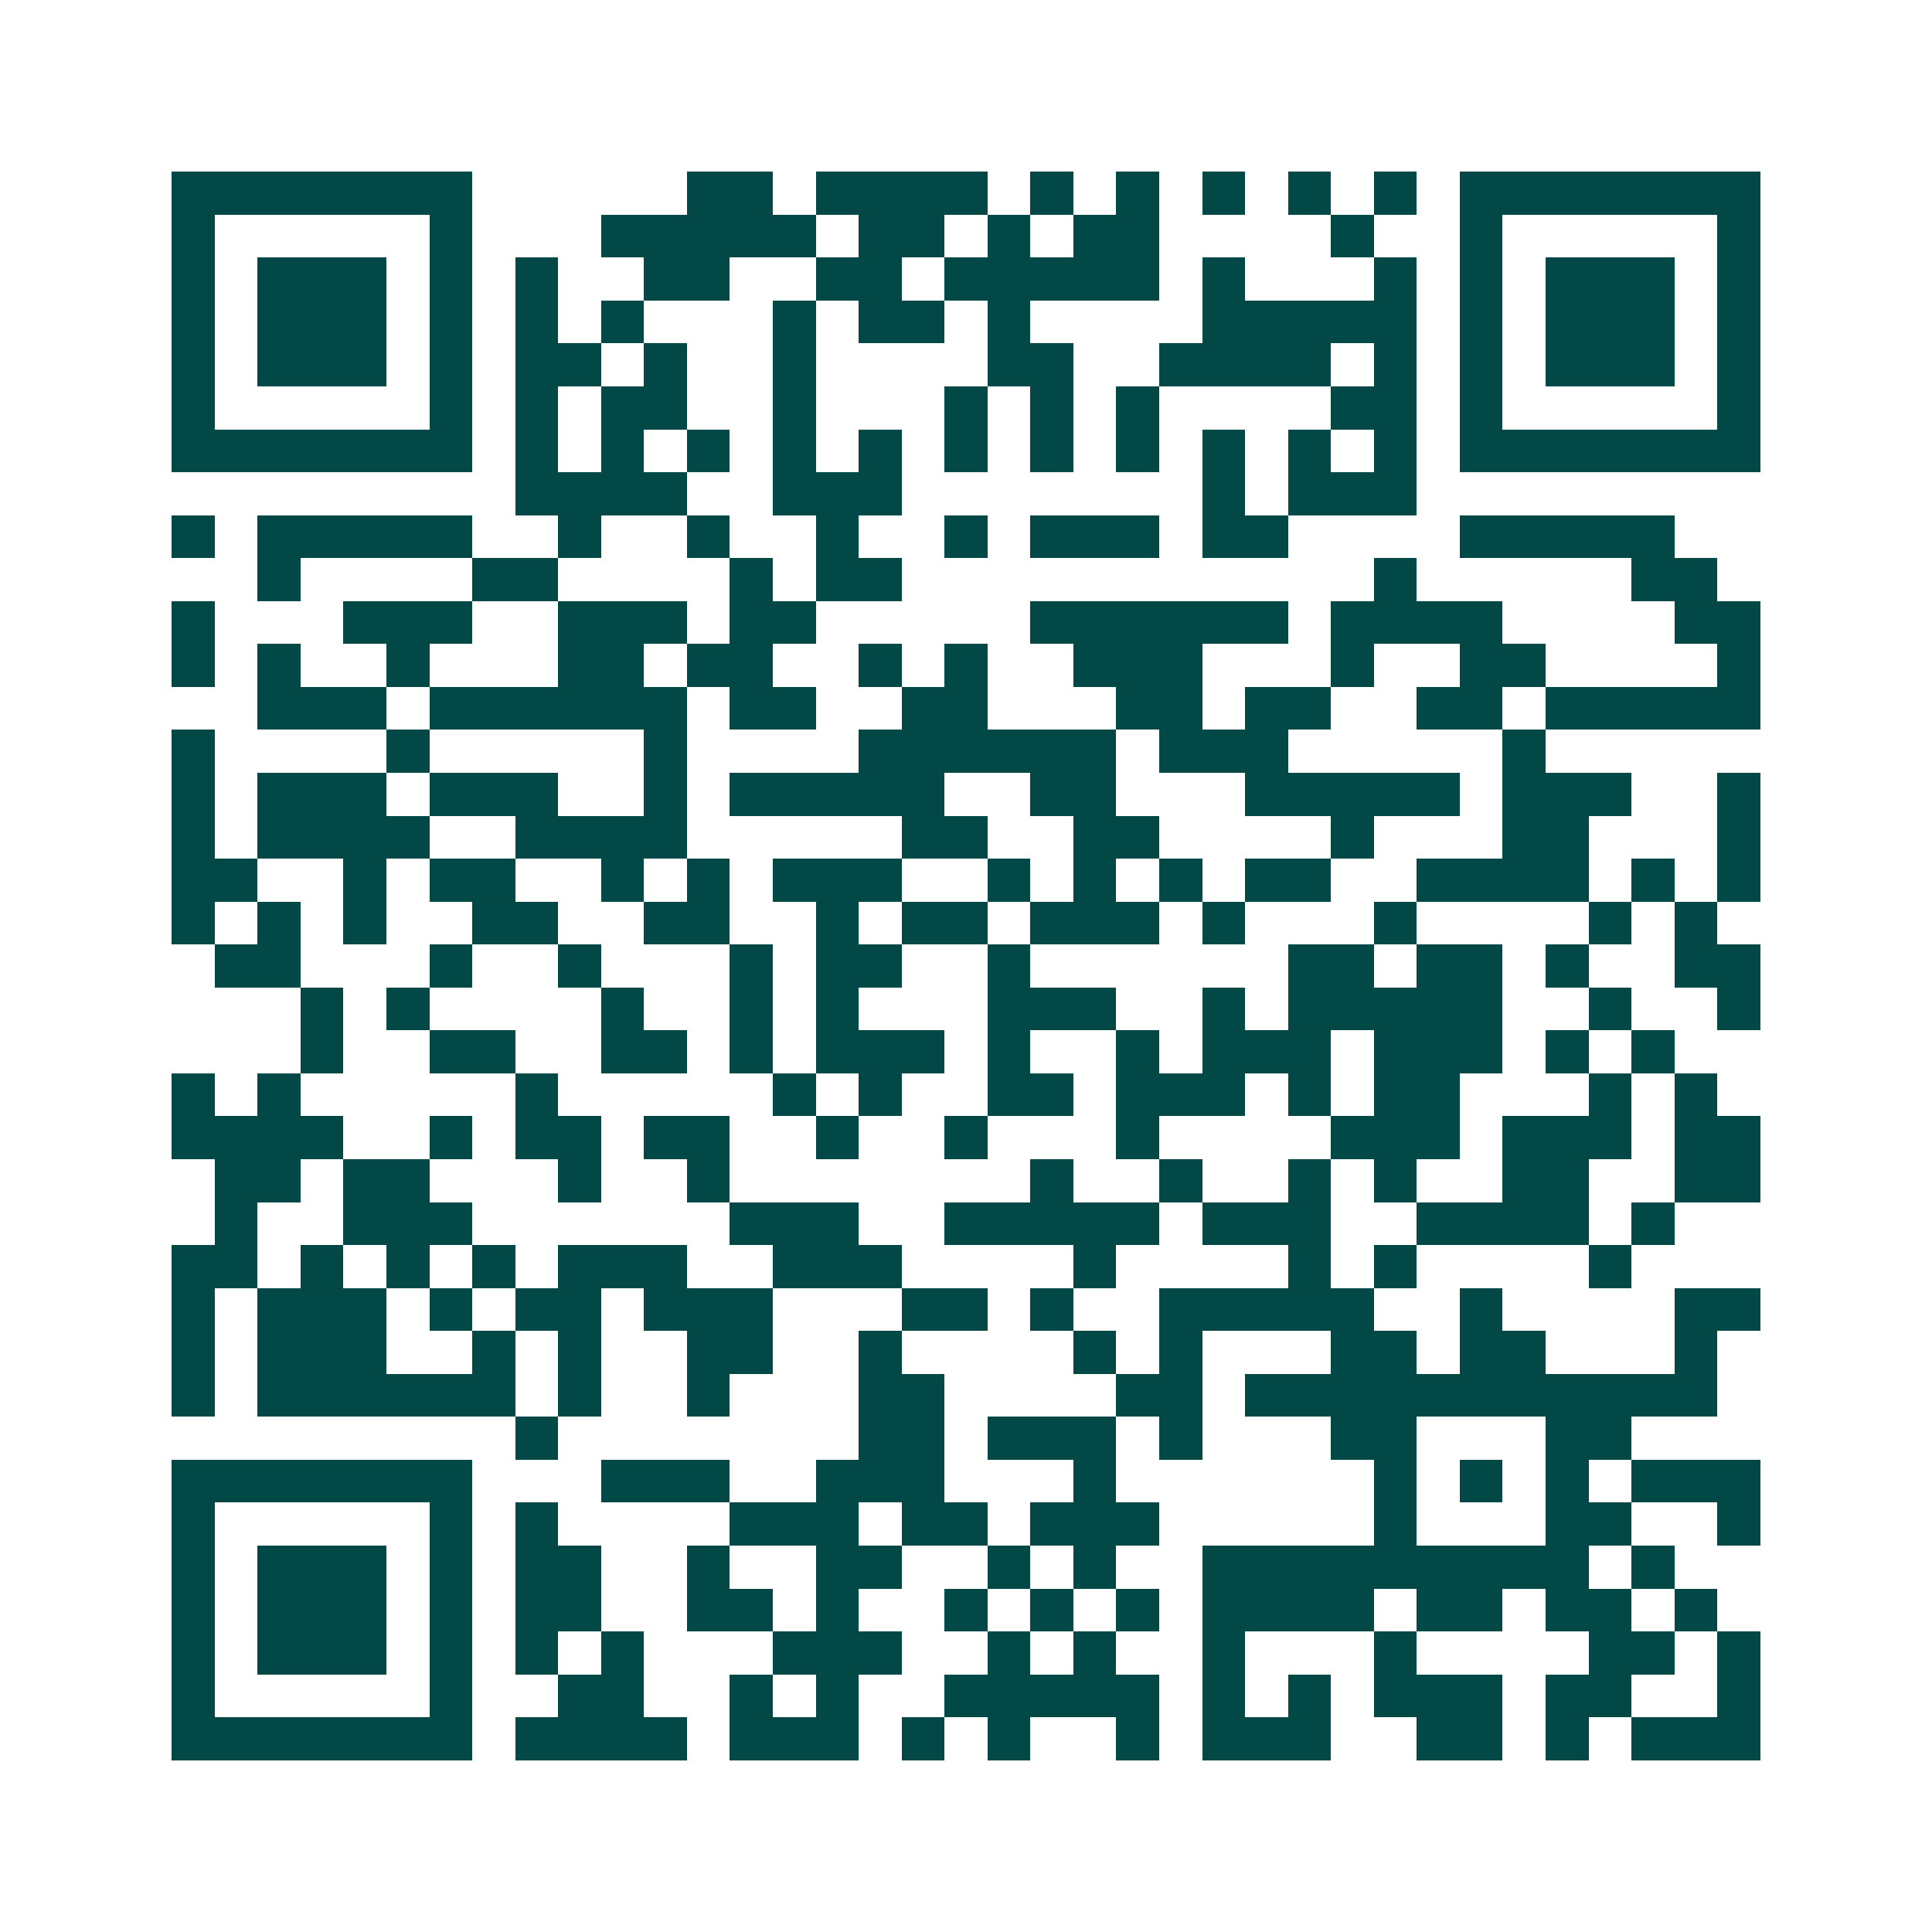 <svg xmlns="http://www.w3.org/2000/svg" width="200" height="200" viewBox="0 0 45 45" shape-rendering="crispEdges"><path fill="#ffffff" d="M0 0h45v45H0z"/><path stroke="#014847" d="M4 4.5h7m5 0h2m1 0h4m1 0h1m1 0h1m1 0h1m1 0h1m1 0h1m1 0h7M4 5.5h1m5 0h1m3 0h5m1 0h2m1 0h1m1 0h2m4 0h1m2 0h1m5 0h1M4 6.5h1m1 0h3m1 0h1m1 0h1m2 0h2m2 0h2m1 0h5m1 0h1m3 0h1m1 0h1m1 0h3m1 0h1M4 7.5h1m1 0h3m1 0h1m1 0h1m1 0h1m3 0h1m1 0h2m1 0h1m4 0h5m1 0h1m1 0h3m1 0h1M4 8.5h1m1 0h3m1 0h1m1 0h2m1 0h1m2 0h1m4 0h2m2 0h4m1 0h1m1 0h1m1 0h3m1 0h1M4 9.5h1m5 0h1m1 0h1m1 0h2m2 0h1m3 0h1m1 0h1m1 0h1m4 0h2m1 0h1m5 0h1M4 10.5h7m1 0h1m1 0h1m1 0h1m1 0h1m1 0h1m1 0h1m1 0h1m1 0h1m1 0h1m1 0h1m1 0h1m1 0h7M12 11.5h4m2 0h3m7 0h1m1 0h3M4 12.5h1m1 0h5m2 0h1m2 0h1m2 0h1m2 0h1m1 0h3m1 0h2m4 0h5M6 13.5h1m4 0h2m4 0h1m1 0h2m11 0h1m5 0h2M4 14.5h1m3 0h3m2 0h3m1 0h2m5 0h6m1 0h4m4 0h2M4 15.5h1m1 0h1m2 0h1m3 0h2m1 0h2m2 0h1m1 0h1m2 0h3m3 0h1m2 0h2m4 0h1M6 16.5h3m1 0h6m1 0h2m2 0h2m3 0h2m1 0h2m2 0h2m1 0h5M4 17.5h1m4 0h1m5 0h1m4 0h6m1 0h3m5 0h1M4 18.5h1m1 0h3m1 0h3m2 0h1m1 0h5m2 0h2m3 0h5m1 0h3m2 0h1M4 19.5h1m1 0h4m2 0h4m5 0h2m2 0h2m4 0h1m3 0h2m3 0h1M4 20.5h2m2 0h1m1 0h2m2 0h1m1 0h1m1 0h3m2 0h1m1 0h1m1 0h1m1 0h2m2 0h4m1 0h1m1 0h1M4 21.5h1m1 0h1m1 0h1m2 0h2m2 0h2m2 0h1m1 0h2m1 0h3m1 0h1m3 0h1m4 0h1m1 0h1M5 22.5h2m3 0h1m2 0h1m3 0h1m1 0h2m2 0h1m6 0h2m1 0h2m1 0h1m2 0h2M7 23.5h1m1 0h1m4 0h1m2 0h1m1 0h1m3 0h3m2 0h1m1 0h5m2 0h1m2 0h1M7 24.5h1m2 0h2m2 0h2m1 0h1m1 0h3m1 0h1m2 0h1m1 0h3m1 0h3m1 0h1m1 0h1M4 25.5h1m1 0h1m5 0h1m5 0h1m1 0h1m2 0h2m1 0h3m1 0h1m1 0h2m3 0h1m1 0h1M4 26.5h4m2 0h1m1 0h2m1 0h2m2 0h1m2 0h1m3 0h1m4 0h3m1 0h3m1 0h2M5 27.5h2m1 0h2m3 0h1m2 0h1m7 0h1m2 0h1m2 0h1m1 0h1m2 0h2m2 0h2M5 28.5h1m2 0h3m6 0h3m2 0h5m1 0h3m2 0h4m1 0h1M4 29.5h2m1 0h1m1 0h1m1 0h1m1 0h3m2 0h3m4 0h1m4 0h1m1 0h1m4 0h1M4 30.5h1m1 0h3m1 0h1m1 0h2m1 0h3m3 0h2m1 0h1m2 0h5m2 0h1m4 0h2M4 31.5h1m1 0h3m2 0h1m1 0h1m2 0h2m2 0h1m4 0h1m1 0h1m3 0h2m1 0h2m3 0h1M4 32.5h1m1 0h6m1 0h1m2 0h1m3 0h2m4 0h2m1 0h11M12 33.5h1m7 0h2m1 0h3m1 0h1m3 0h2m3 0h2M4 34.5h7m3 0h3m2 0h3m3 0h1m6 0h1m1 0h1m1 0h1m1 0h3M4 35.5h1m5 0h1m1 0h1m4 0h3m1 0h2m1 0h3m5 0h1m3 0h2m2 0h1M4 36.5h1m1 0h3m1 0h1m1 0h2m2 0h1m2 0h2m2 0h1m1 0h1m2 0h9m1 0h1M4 37.5h1m1 0h3m1 0h1m1 0h2m2 0h2m1 0h1m2 0h1m1 0h1m1 0h1m1 0h4m1 0h2m1 0h2m1 0h1M4 38.5h1m1 0h3m1 0h1m1 0h1m1 0h1m3 0h3m2 0h1m1 0h1m2 0h1m3 0h1m4 0h2m1 0h1M4 39.5h1m5 0h1m2 0h2m2 0h1m1 0h1m2 0h5m1 0h1m1 0h1m1 0h3m1 0h2m2 0h1M4 40.5h7m1 0h4m1 0h3m1 0h1m1 0h1m2 0h1m1 0h3m2 0h2m1 0h1m1 0h3"/></svg>
